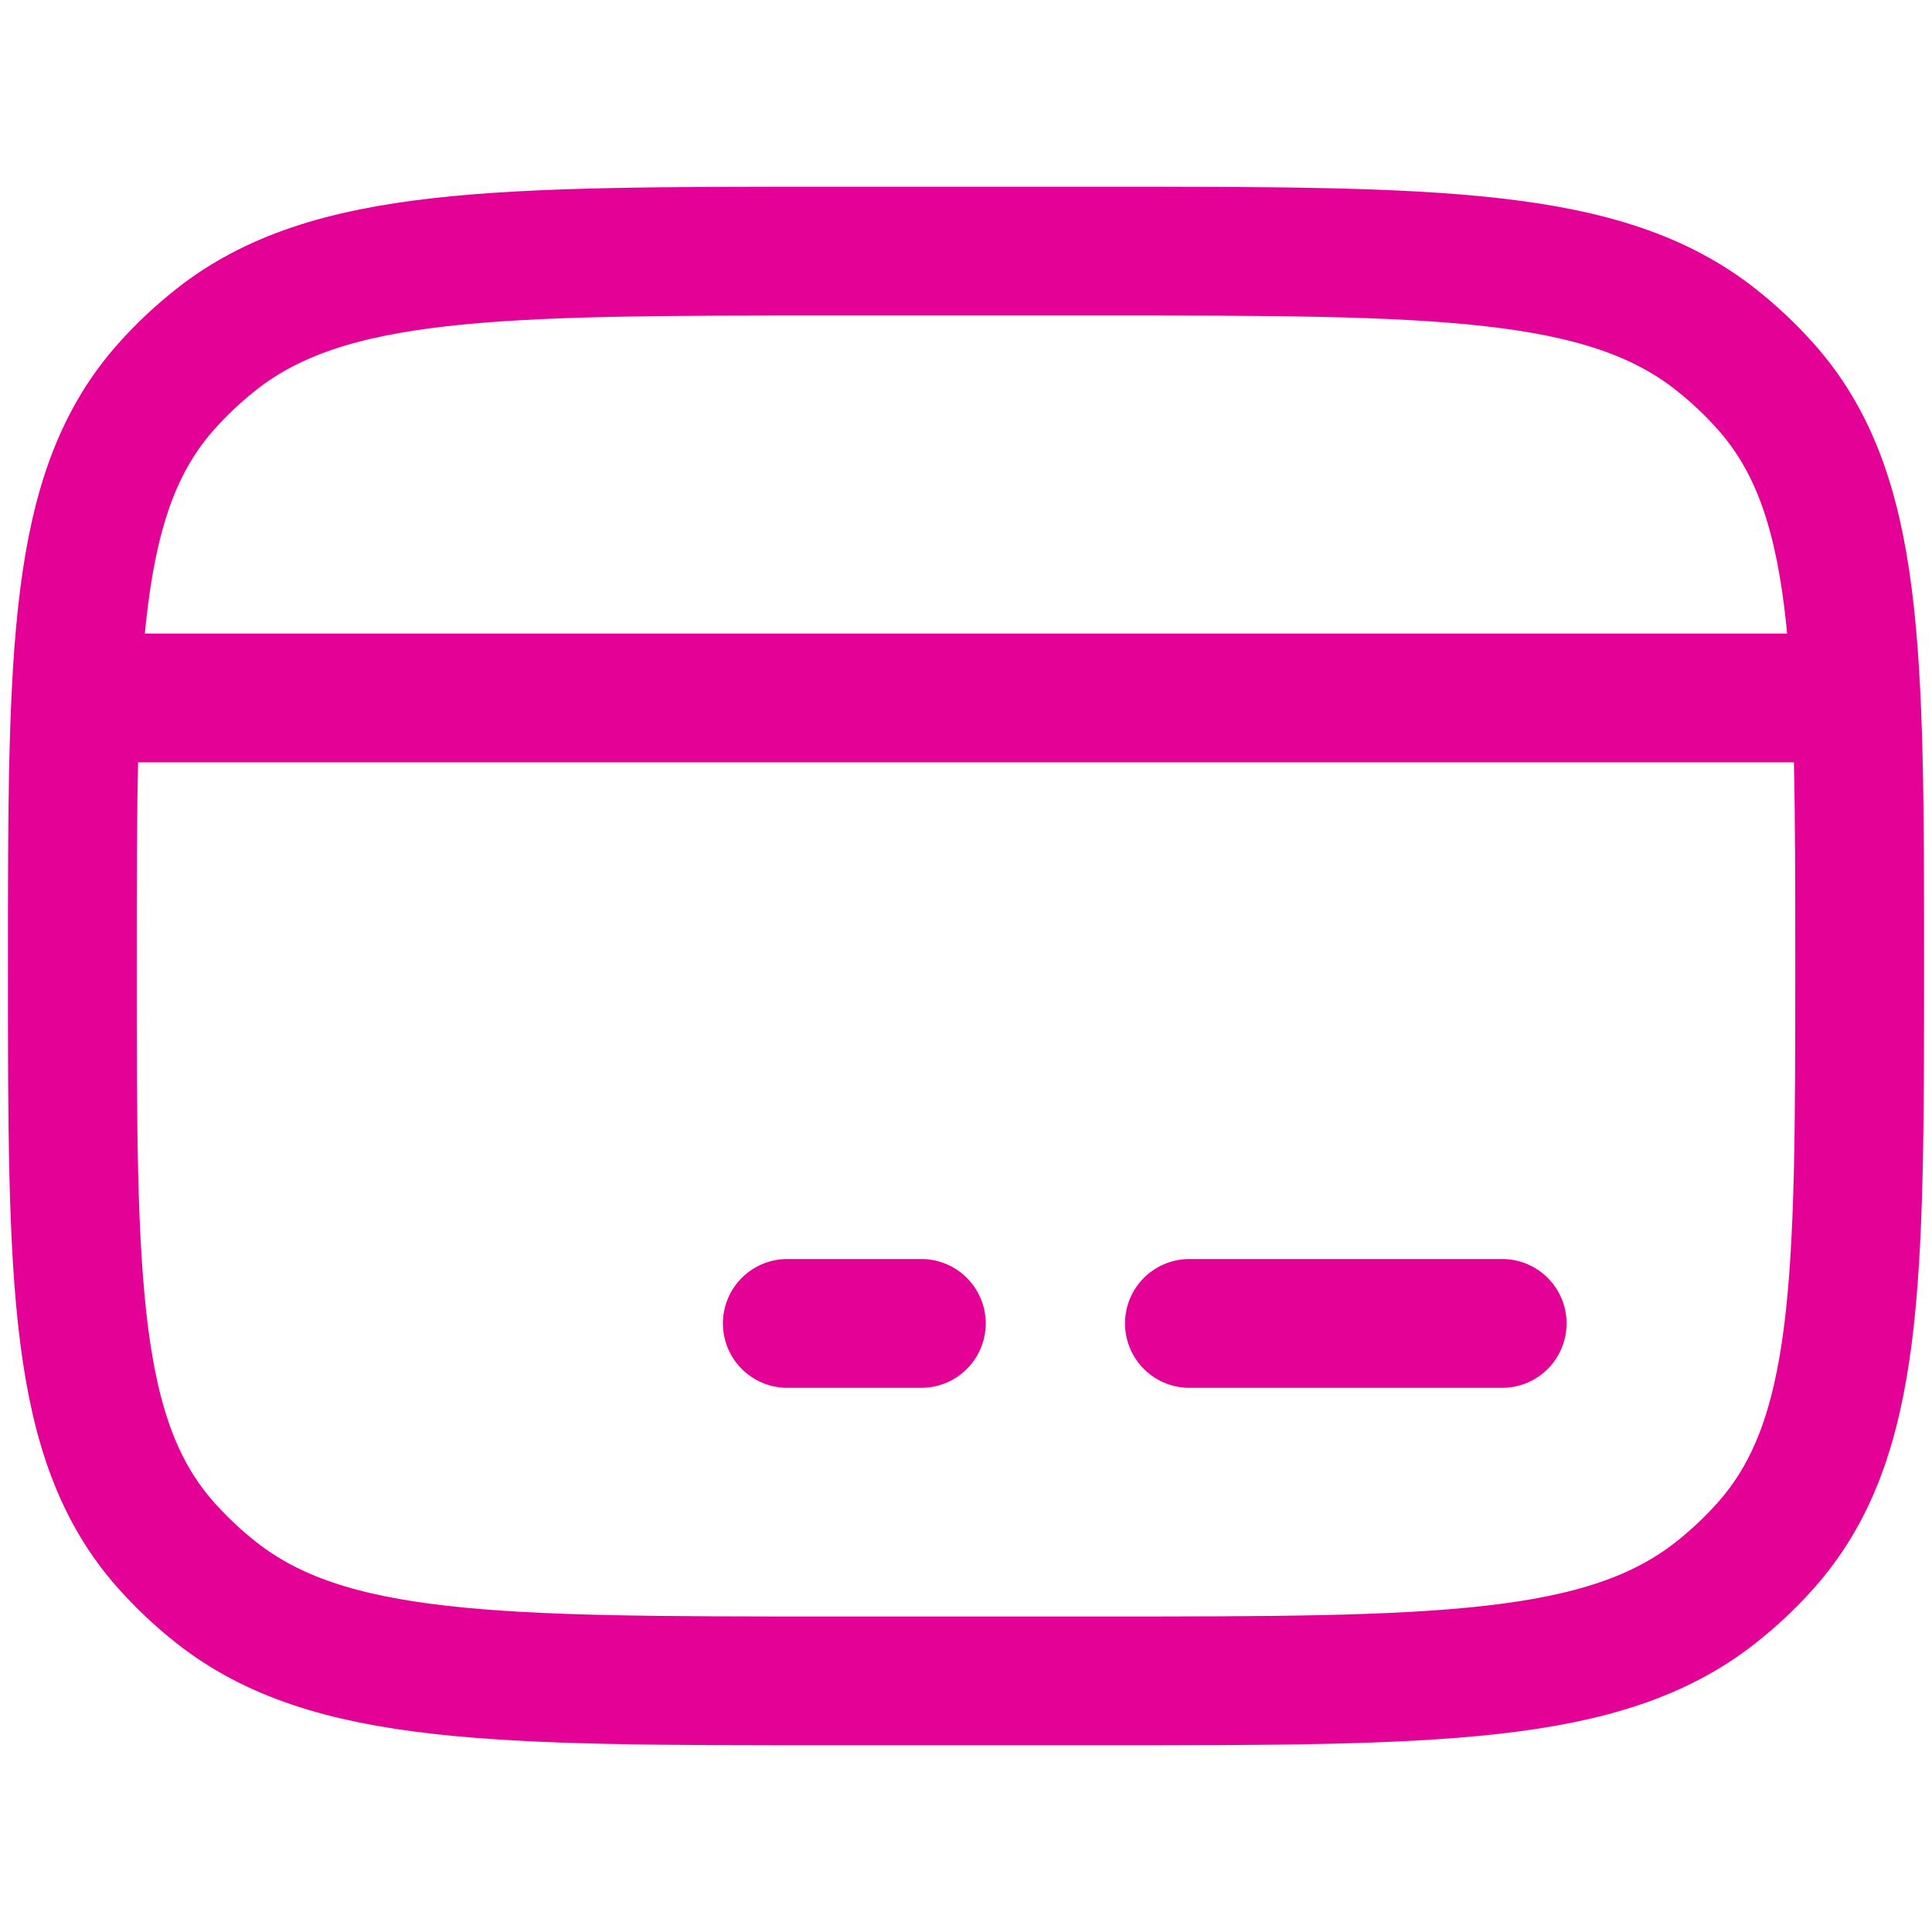 <?xml version="1.0" encoding="UTF-8" standalone="no"?> <!--Generator: Xara Designer (www.xara.com), SVG filter version: 6.3.0.4--> <svg xmlns:xlink="http://www.w3.org/1999/xlink" xmlns="http://www.w3.org/2000/svg" stroke-width="0.501" stroke-linejoin="bevel" fill-rule="evenodd" overflow="visible" width="225pt" height="225pt" viewBox="0 0 225 225"> <defs> </defs> <g id="Document" fill="none" stroke="black" font-family="Times New Roman" font-size="16" transform="scale(1 -1)"> <g id="Spread" transform="translate(0 -225)"> <g id="Page background"> <path d="M 0,224.999 L 0,0 L 224.999,0 L 224.999,224.999 L 0,224.999 Z" stroke-linejoin="bevel" stroke="none" stroke-width="0" marker-start="none" marker-end="none" stroke-miterlimit="79.84"></path> </g> <g id="MouseOff"> <g id="Group" stroke-width="15" fill-rule="evenodd" stroke-linejoin="round" stroke-linecap="round" stroke="#e30196" stroke-miterlimit="79.84"> <path d="M 8.425,112.5 C 8.425,149.319 8.425,167.725 19.383,180.012 C 21.139,181.98 23.071,183.798 25.157,185.446 C 38.213,195.756 57.771,195.756 96.885,195.756 L 128.11,195.756 C 167.229,195.756 186.787,195.756 199.843,185.446 C 201.929,183.798 203.861,181.98 205.614,180.012 C 216.575,167.725 216.575,149.319 216.575,112.5 C 216.575,75.688 216.575,57.275 205.614,44.988 C 203.861,43.025 201.929,41.202 199.843,39.554 C 186.787,29.244 167.229,29.244 128.11,29.244 L 96.885,29.244 C 57.771,29.244 38.213,29.244 25.157,39.554 C 23.071,41.202 21.139,43.025 19.383,44.988 C 8.425,57.275 8.425,75.688 8.425,112.5 Z" fill="none" marker-start="none" marker-end="none"></path> <path d="M 91.688,70.875 L 107.297,70.875" fill="none"></path> <path d="M 138.517,70.875 L 174.943,70.875" fill="none"></path> <path d="M 9.487,143.718 L 214.846,143.718" fill="none"></path> </g> </g> </g> </g> </svg> 